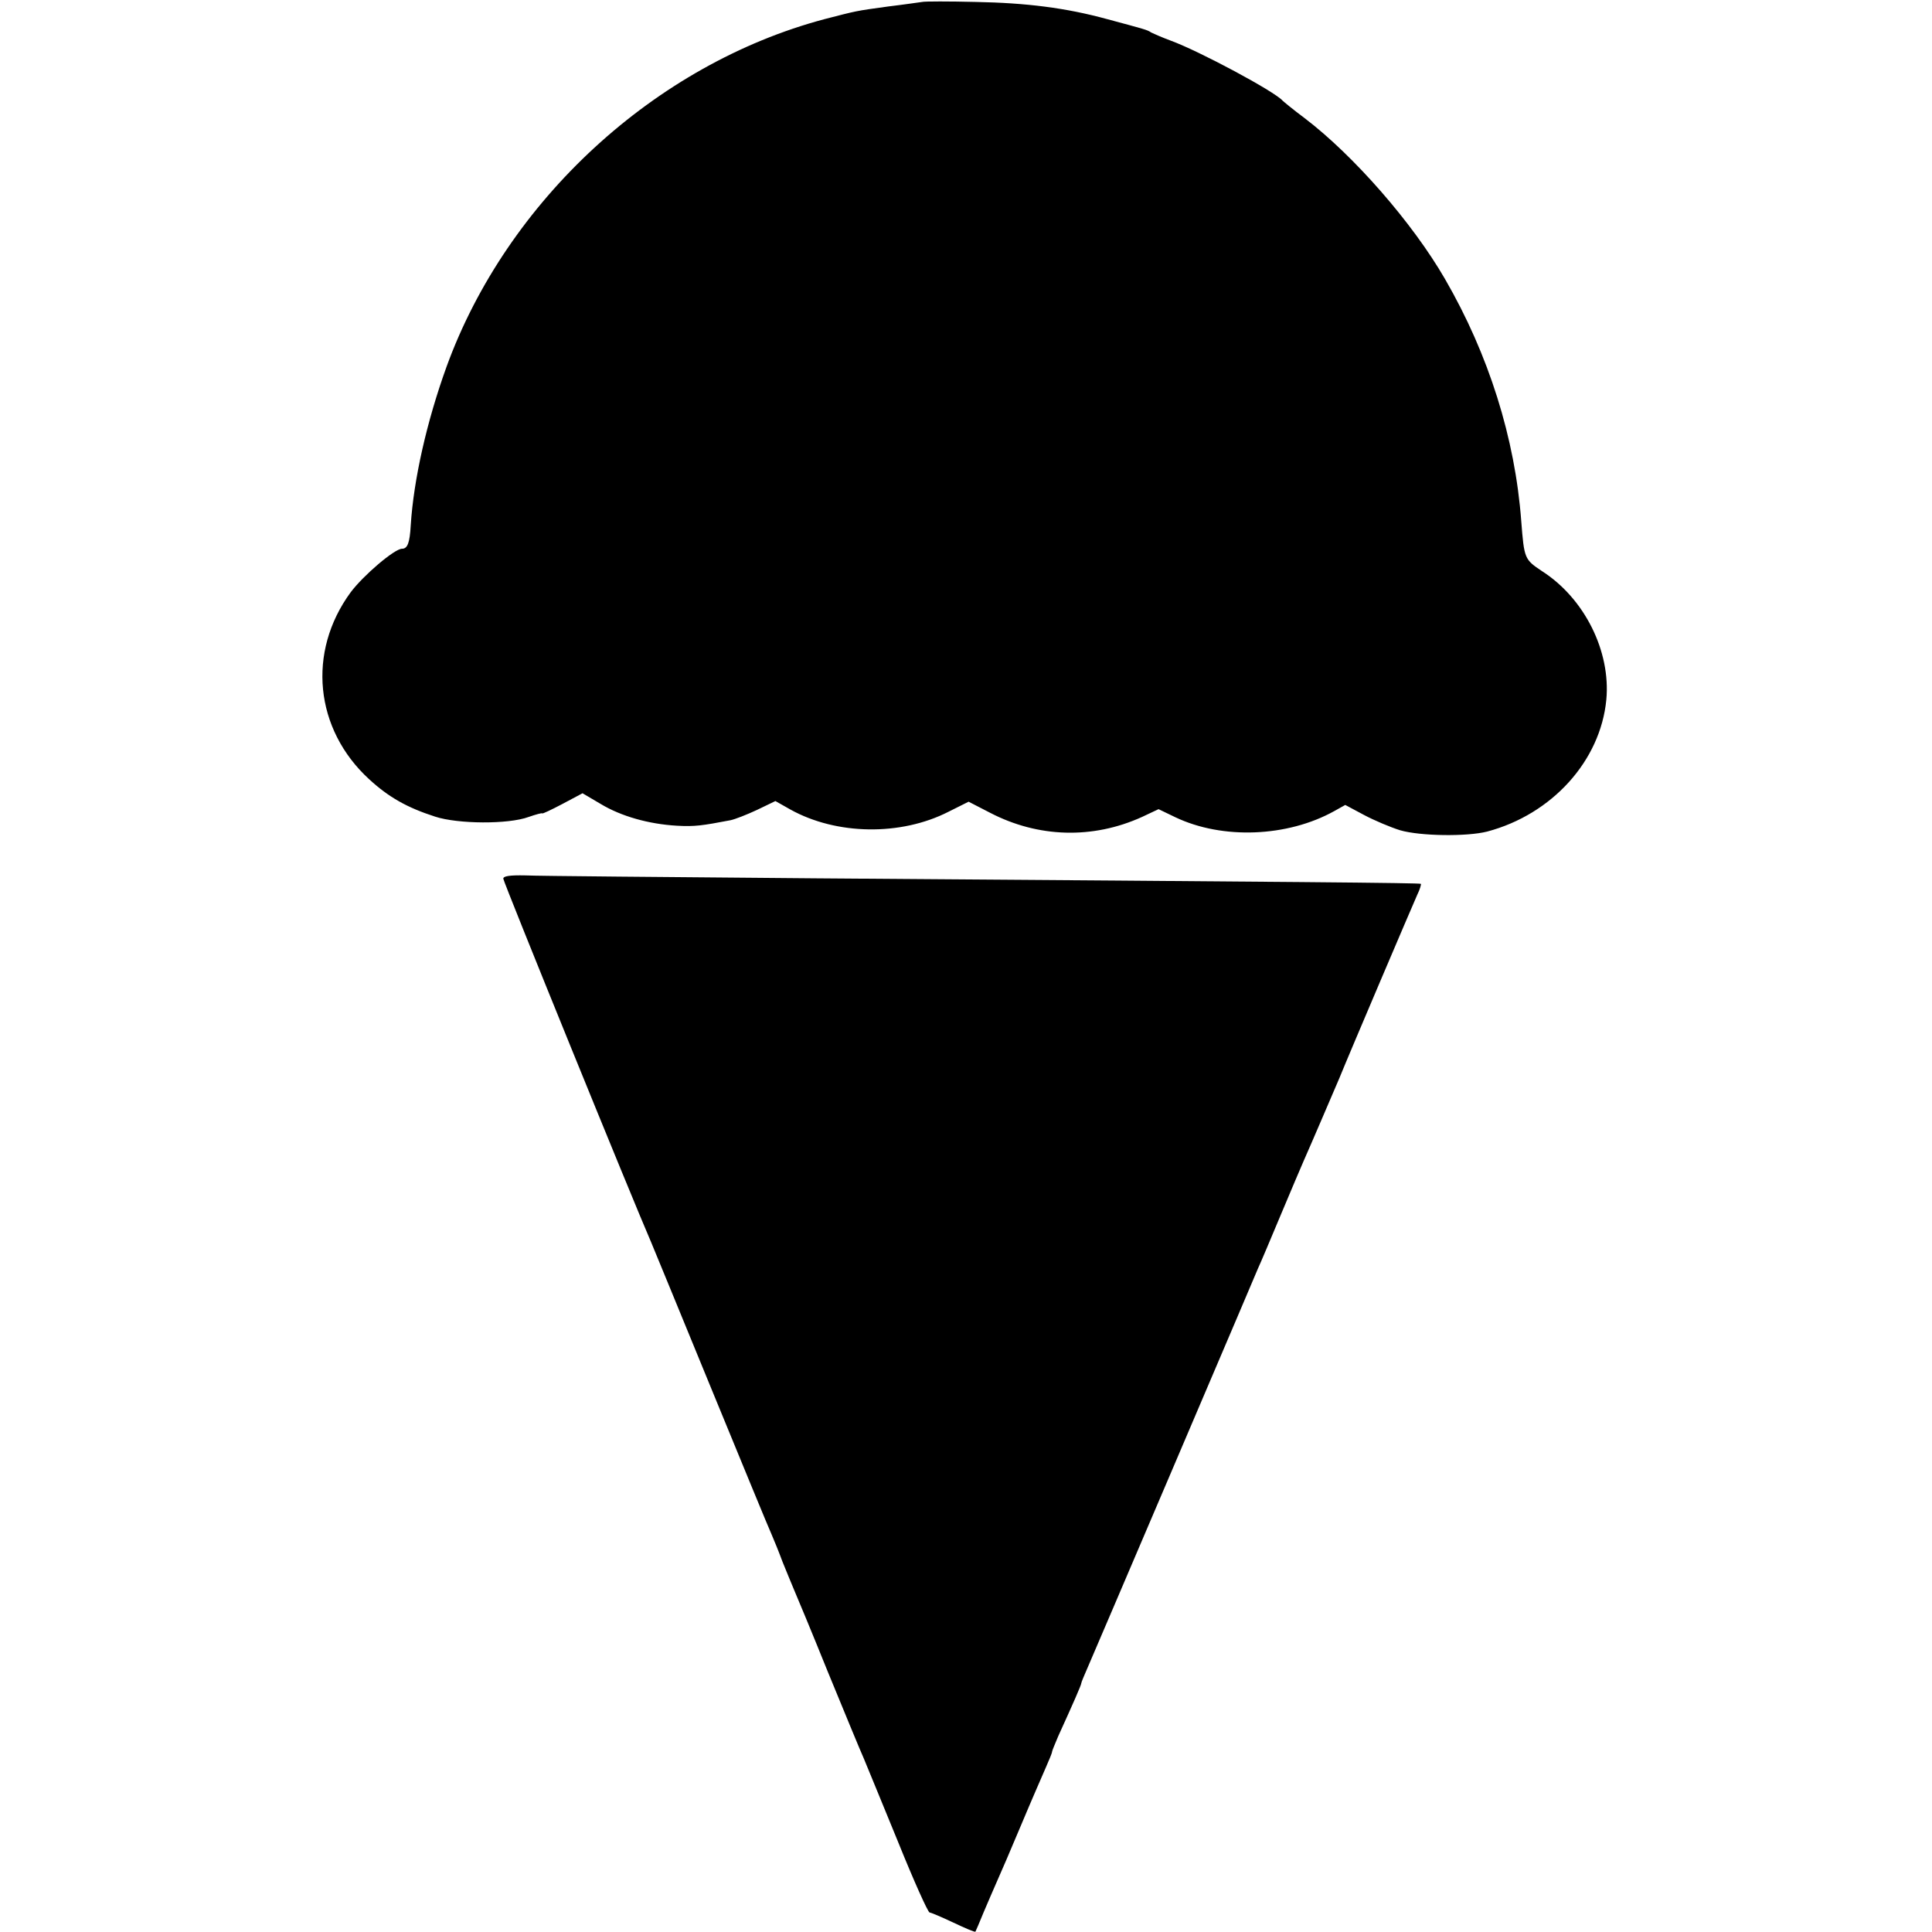 <svg version="1" xmlns="http://www.w3.org/2000/svg" width="793.333" height="793.333" viewBox="0 0 595 595"><path d="M284 .6c-.8.1-5.5.8-10.5 1.4-10.2 1.4-9.5 1.3-19.6 3.9-52.2 13.9-97.8 55.9-116.4 107.1-6.1 16.9-10.1 34.7-11 48.7-.3 5.5-1 7.3-2.7 7.3-2.3 0-11.9 8.2-15.8 13.4-13.5 18.4-11.1 42.2 5.7 57.6 6 5.5 11.6 8.7 20.3 11.5 7 2.3 22.6 2.4 28.8.1 2.3-.8 4.2-1.3 4.2-1.1 0 .2 2.8-1.1 6.2-2.9l6.2-3.3 5.6 3.3c6.3 3.8 14.8 6.2 23.5 6.7 5.4.3 7.6 0 16.5-1.7 1.4-.3 5-1.7 8.2-3.2l5.6-2.7 4.6 2.6c14.2 7.9 34 8.2 48.7.7l6.2-3.1 6.6 3.4c14.8 7.7 31.6 8.2 46.8 1.3l5.1-2.4 5.2 2.5c14.5 6.9 34.5 6.1 48.9-1.9l3.4-1.9 5.8 3.1c3.2 1.7 8.2 3.8 11.1 4.7 6.2 1.8 20.5 2 26.8.4 20-5.3 34.9-21.8 36.7-40.6 1.4-14.9-6.7-31.2-19.8-39.6-5.4-3.6-5.5-3.8-6.4-15.4-1.9-25.5-10-51.3-23.5-74.6-10-17.3-28.1-38-43.2-49.5-3.5-2.6-6.5-5.1-6.8-5.4-2.4-2.8-25.7-15.3-34.5-18.5-2.7-1-5.4-2.2-6-2.5-1.1-.8-2-1-13.5-4.1-12.8-3.5-24.9-5-40.5-5.3-8.2-.2-15.7-.2-16.5 0zM155 270.6c0 1 40.2 99.8 45.5 111.9.7 1.6 9 21.9 18.5 45s17.8 43.3 18.6 45c.7 1.6 2.3 5.5 3.4 8.5 1.2 3 2.8 6.8 3.5 8.5.7 1.6 5.5 13.1 10.5 25.5 5.1 12.4 10 24.3 11 26.5.9 2.2 5.7 13.8 10.6 25.8 4.8 11.9 9.2 21.7 9.7 21.7.4 0 3.7 1.4 7.3 3.1 3.6 1.7 6.6 3 6.8 2.8.1-.2 1.3-2.9 2.5-5.9 1.3-3 3.1-7.3 4.1-9.5 1-2.2 4.4-10.1 7.5-17.5 3.1-7.4 6.6-15.4 7.6-17.7 1-2.3 1.9-4.4 1.9-4.8 0-.3.9-2.4 1.9-4.8 4.7-10.3 7.1-15.8 7.1-16.3 0-.3.9-2.4 1.9-4.7 1-2.3 12.3-28.7 25.1-58.7 22.6-53 24.5-57.4 27.4-64.3.8-1.7 4-9.3 7.1-16.7 3.1-7.4 6.3-14.9 7-16.5 2.4-5.4 8.6-19.9 11-25.5 3.2-7.9 22.4-52.9 24-56.5.8-1.6 1.2-3.1 1.1-3.3-.3-.3-36.3-.6-186.6-1.7-45.4-.4-85.5-.7-89.2-.9-4.8-.1-6.8.2-6.8 1z"/></svg>